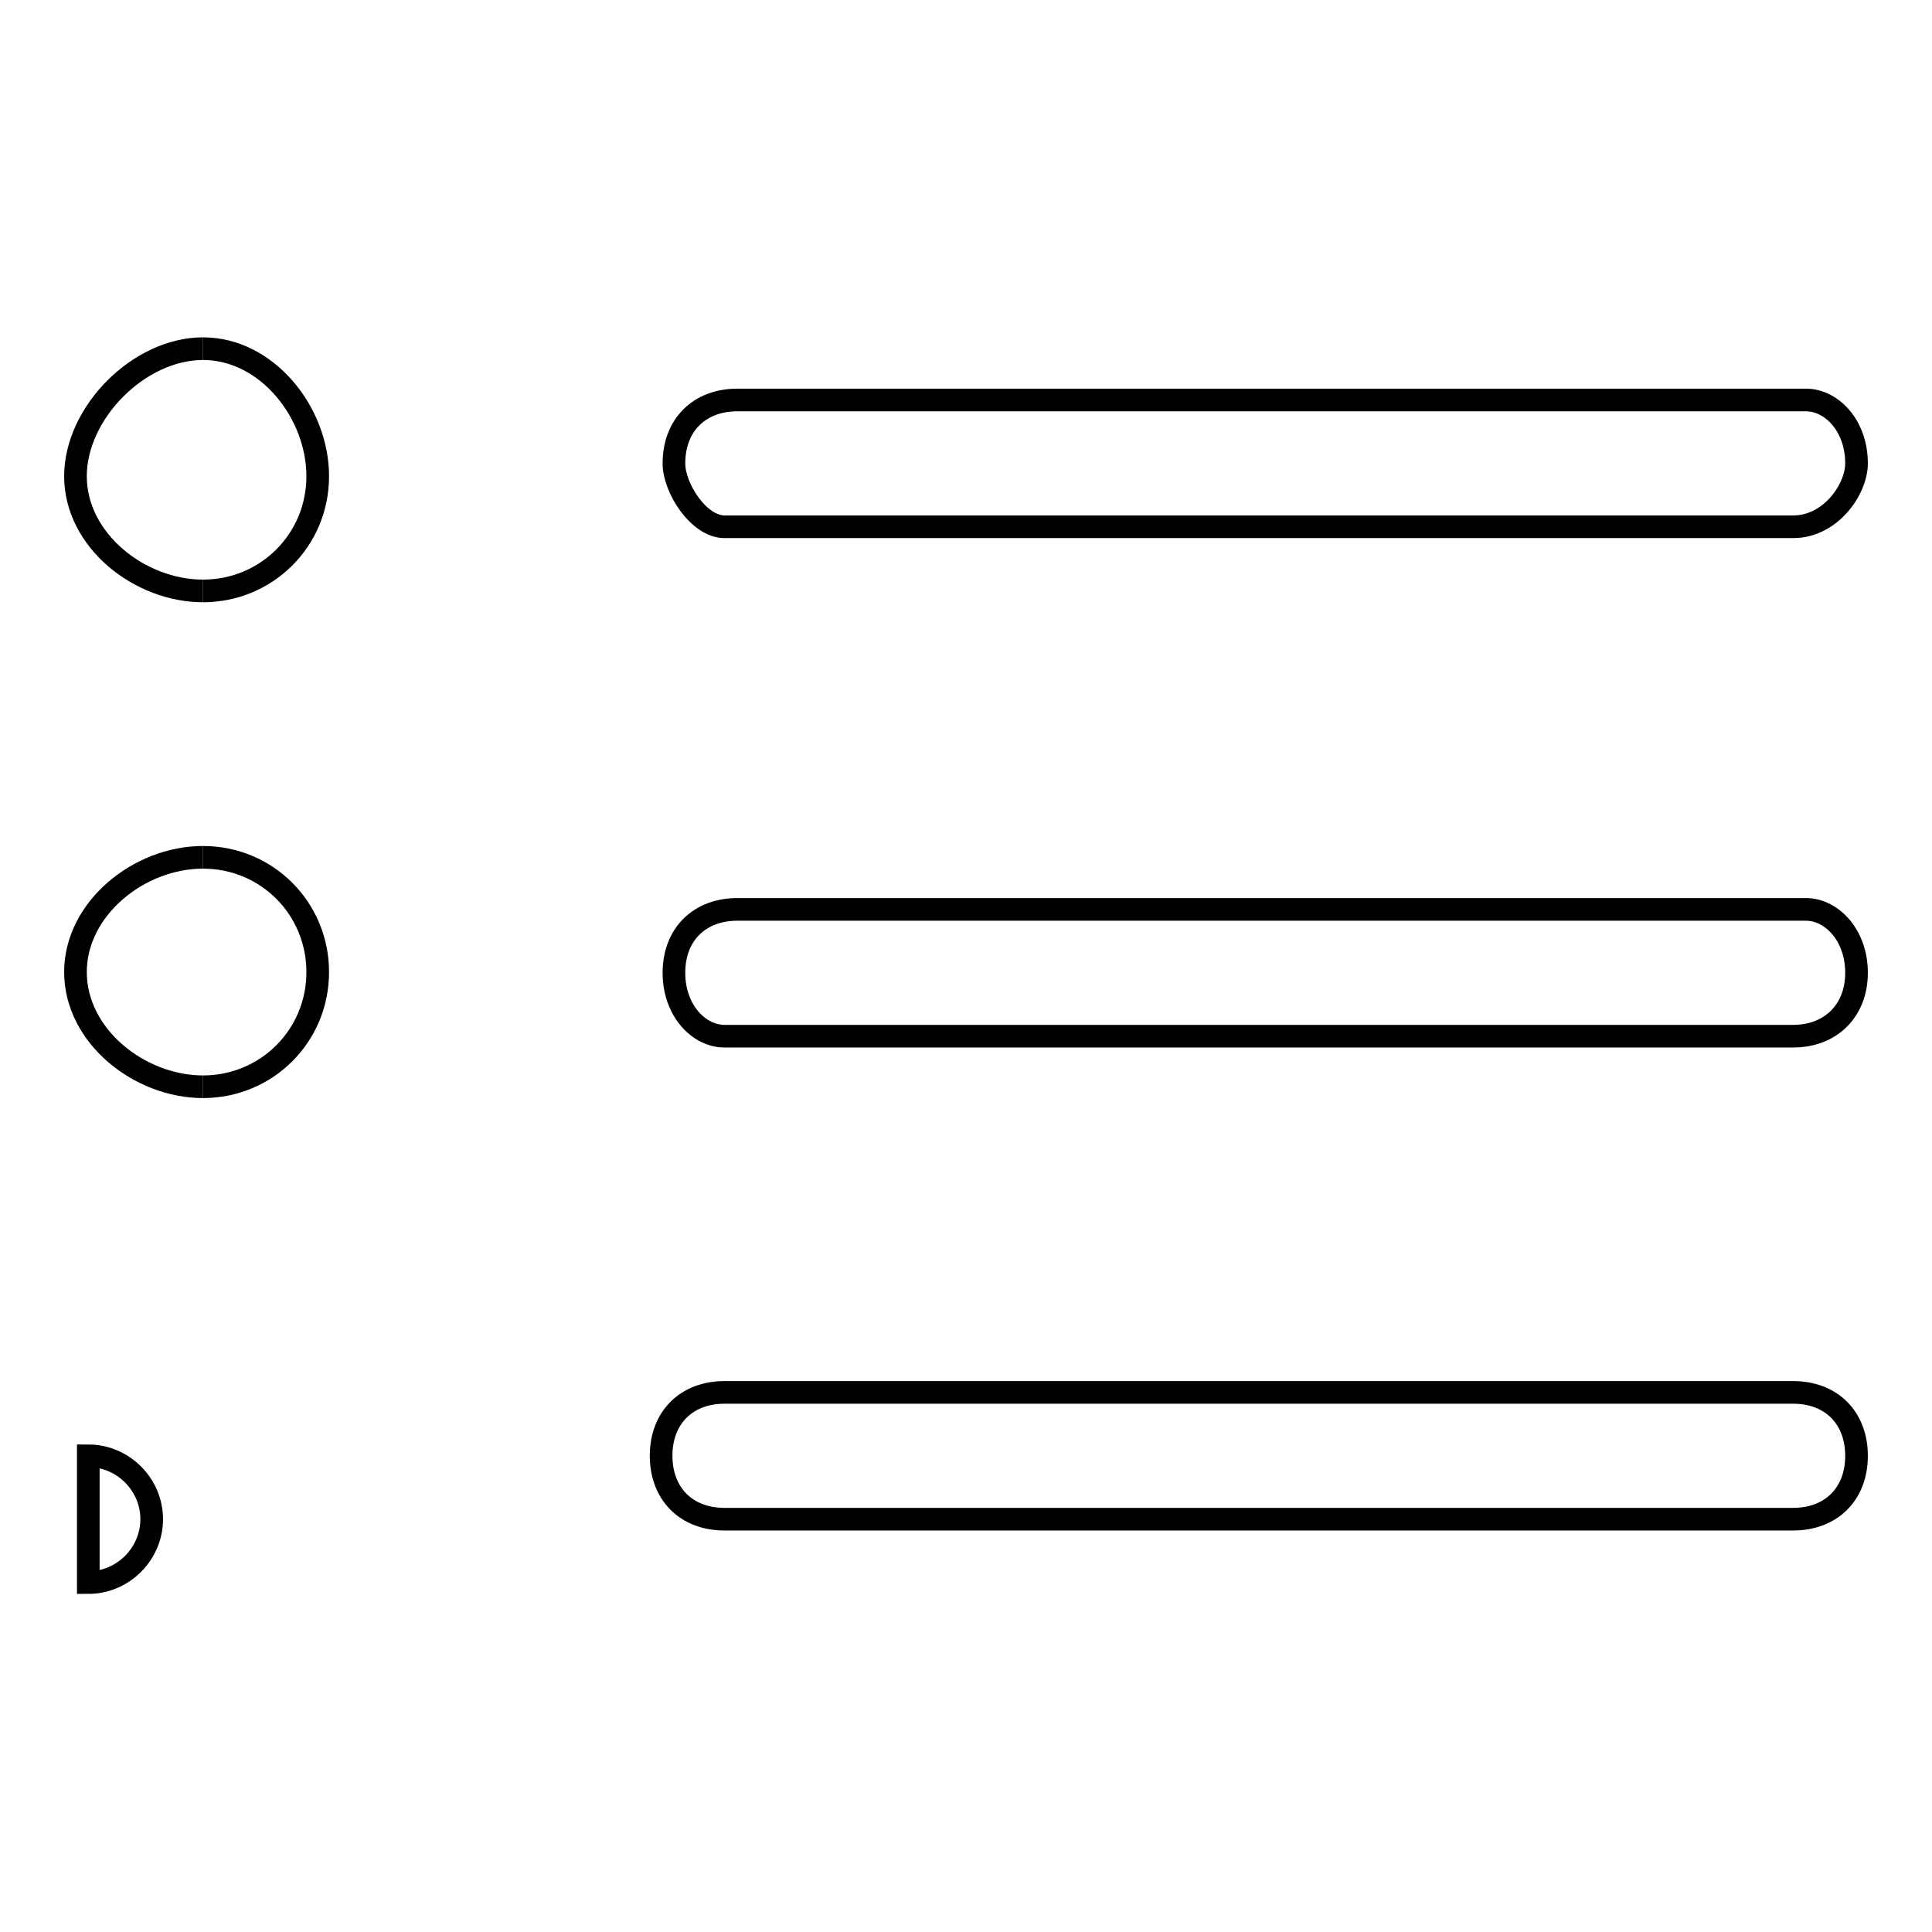 <?xml version="1.0" encoding="utf-8"?>
<!-- Svg Vector Icons : http://www.onlinewebfonts.com/icon -->
<!DOCTYPE svg PUBLIC "-//W3C//DTD SVG 1.1//EN" "http://www.w3.org/Graphics/SVG/1.1/DTD/svg11.dtd">
<svg version="1.1" xmlns="http://www.w3.org/2000/svg" xmlns:xlink="http://www.w3.org/1999/xlink" x="0px" y="0px" viewBox="0 0 256 256" enable-background="new 0 0 256 256" xml:space="preserve">
<g><g><path stroke-width="3" fill-opacity="0" stroke="#000000"  d="M237.6,137.3H96c-3.4,0-6.7-3.4-6.7-8.4c0-5.1,3.4-8.4,8.4-8.4h141.6c3.4,0,6.7,3.4,6.7,8.4C246,133.9,242.6,137.3,237.6,137.3z"/><path stroke-width="3" fill-opacity="0" stroke="#000000"  d="M26.9,78.3c-8.4,0-16.9-6.7-16.9-15.2c0-8.4,8.4-16.9,16.9-16.9"/><path stroke-width="3" fill-opacity="0" stroke="#000000"  d="M26.9,144c-8.4,0-16.9-6.7-16.9-15.2c0-8.4,8.4-15.2,16.9-15.2"/><path stroke-width="3" fill-opacity="0" stroke="#000000"  d="M26.9,78.3c8.4,0,15.2-6.7,15.2-15.2c0-8.4-6.7-16.9-15.2-16.9"/><path stroke-width="3" fill-opacity="0" stroke="#000000"  d="M26.9,144c8.4,0,15.2-6.7,15.2-15.2c0-8.4-6.7-15.2-15.2-15.2"/><path stroke-width="3" fill-opacity="0" stroke="#000000"  d="M11.7,192.9c4.6,0,8.4,3.8,8.4,8.4c0,4.6-3.8,8.4-8.4,8.4V192.9z"/><path stroke-width="3" fill-opacity="0" stroke="#000000"  d="M237.6,201.3H96c-5.1,0-8.4-3.4-8.4-8.4c0-5.1,3.4-8.4,8.4-8.4h141.6c5.1,0,8.4,3.4,8.4,8.4C246,198,242.6,201.3,237.6,201.3z"/><path stroke-width="3" fill-opacity="0" stroke="#000000"  d="M237.6,69.8H96c-3.4,0-6.7-5.1-6.7-8.4c0-5.1,3.4-8.4,8.4-8.4h141.6c3.4,0,6.7,3.4,6.7,8.4C246,64.8,242.6,69.8,237.6,69.8z"/></g></g>
</svg>